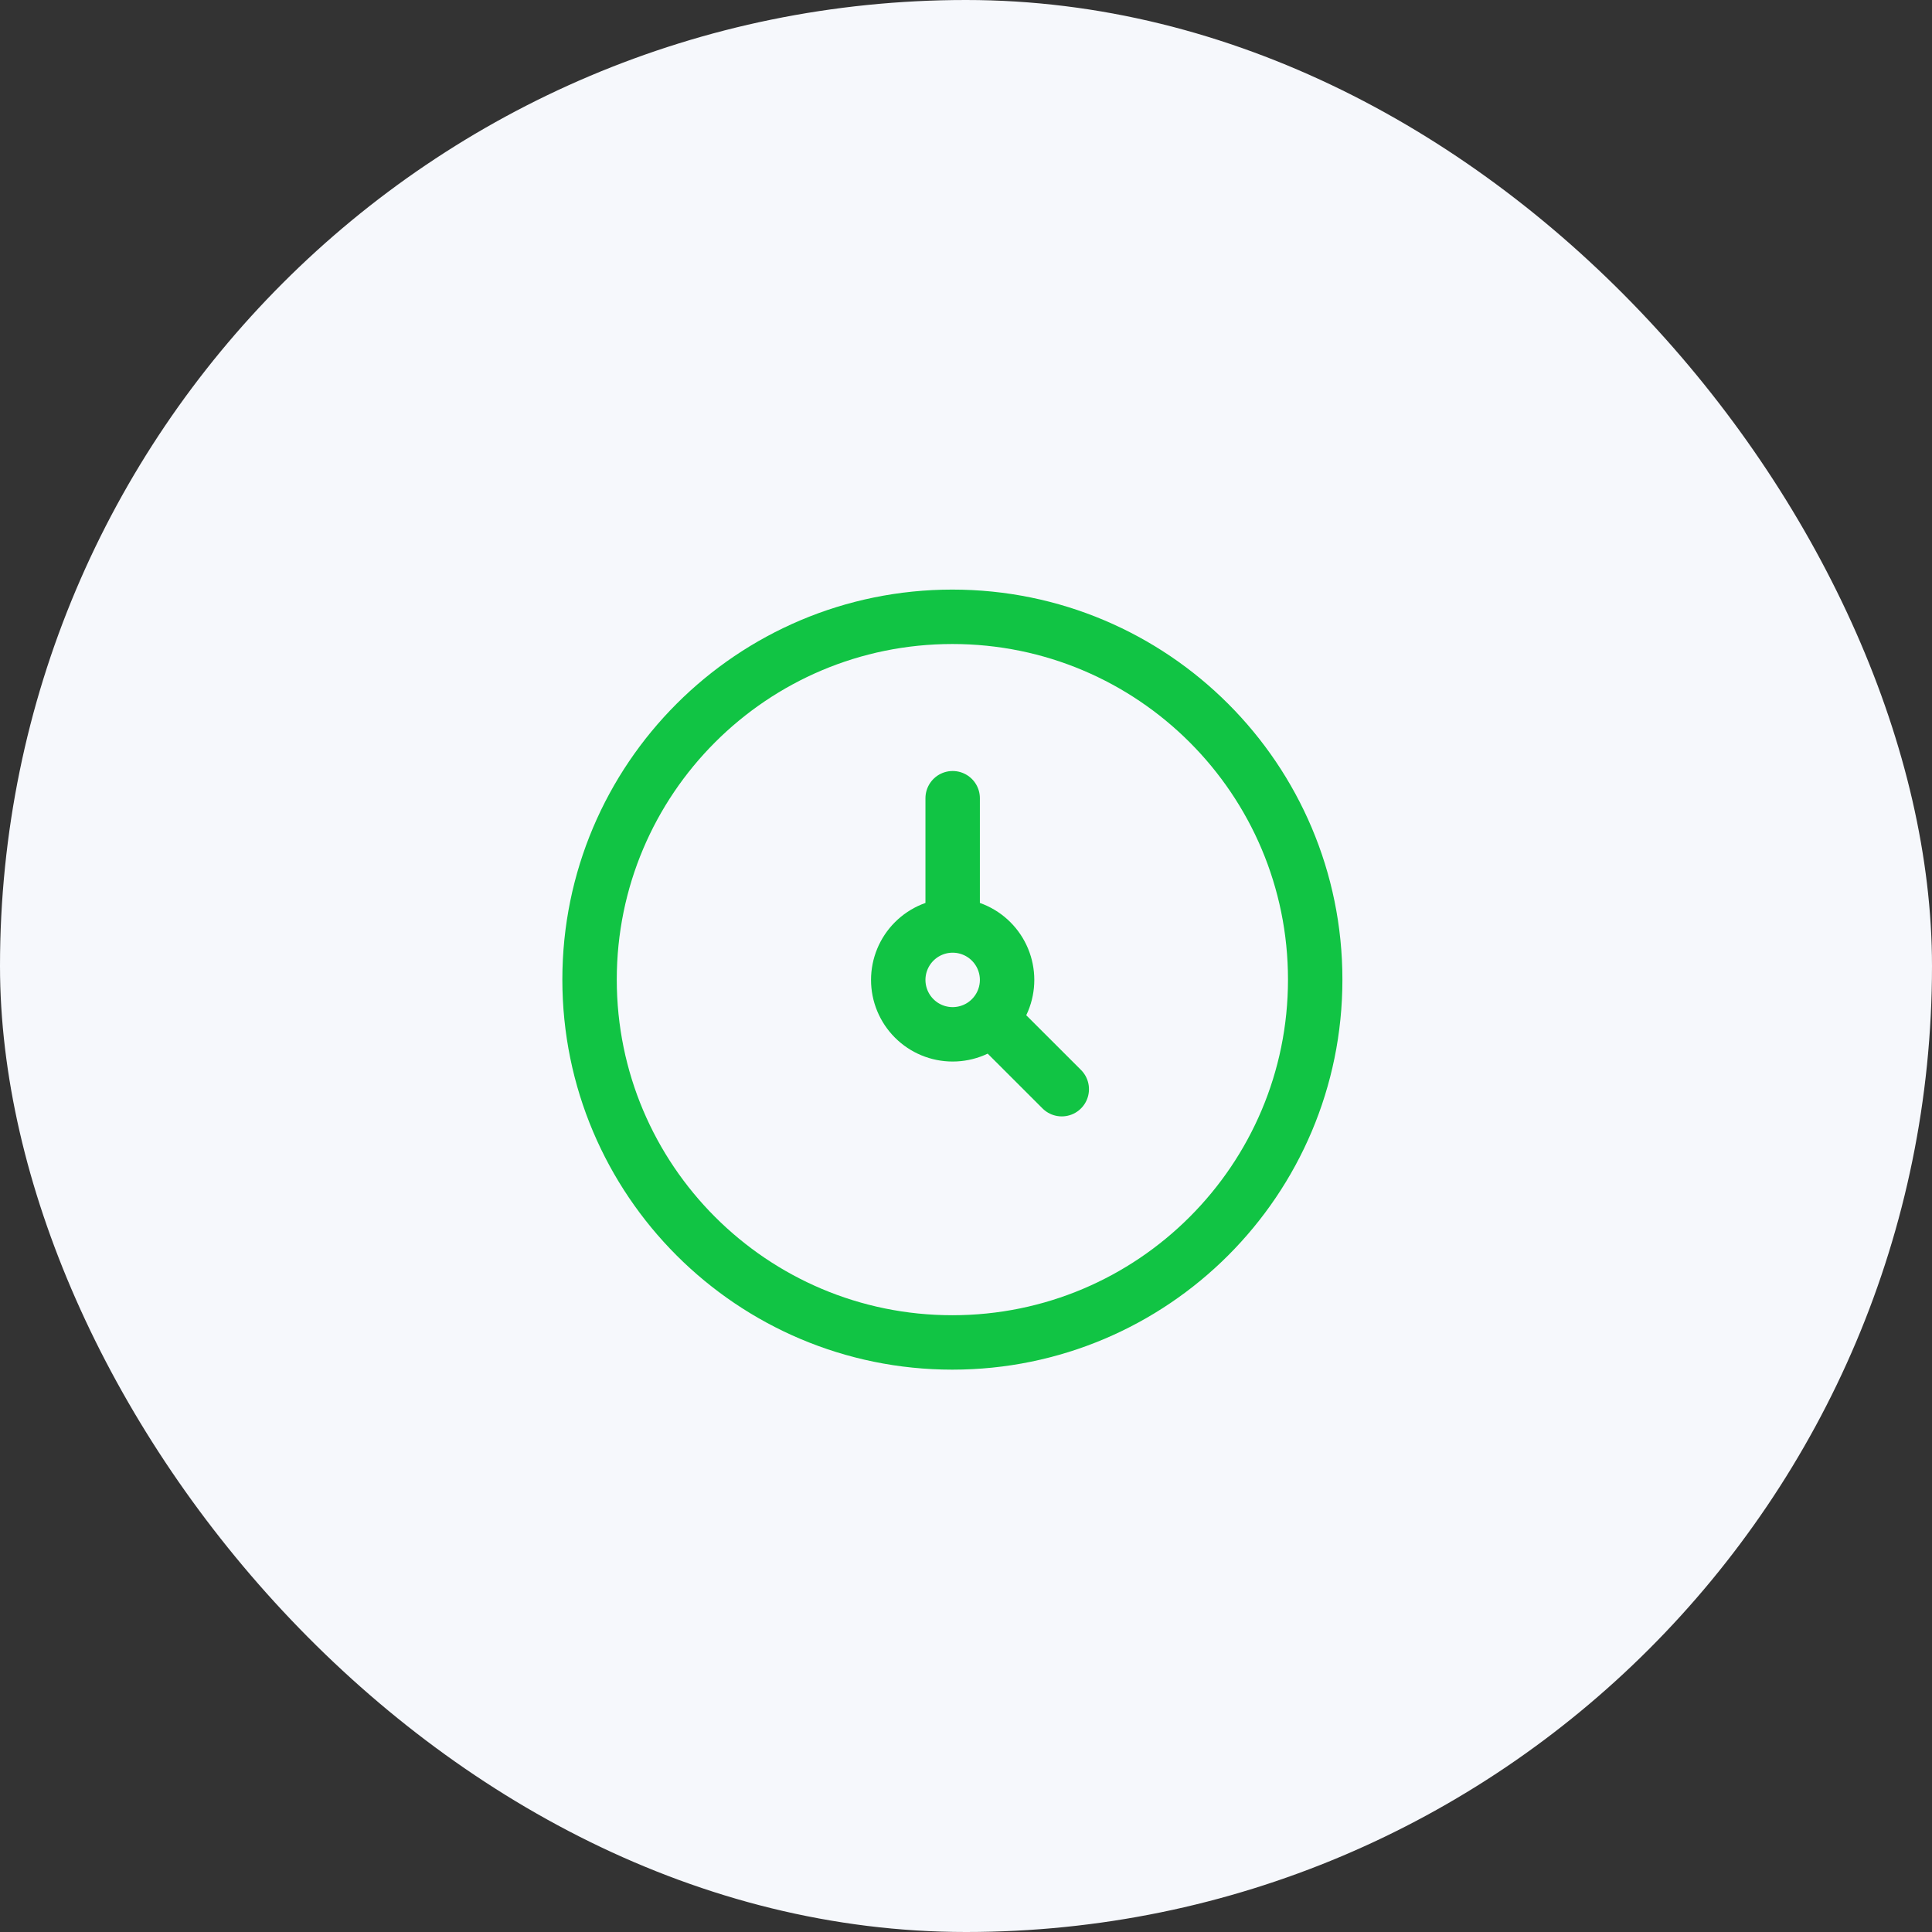 <svg width="71" height="71" viewBox="0 0 71 71" fill="none" xmlns="http://www.w3.org/2000/svg">
<rect x="0" y="0" width="71" height="71" fill="#333333" stroke="none"/>
<rect width="71" height="71" rx="35.5" fill="#F6F8FC"/>
<path d="M34.999 49.334C42.363 49.334 48.333 43.364 48.333 36C48.333 28.636 42.363 22.667 34.999 22.667C27.635 22.667 21.666 28.636 21.666 36C21.666 43.364 27.635 49.334 34.999 49.334Z" stroke="#11C444" stroke-width="2" stroke-linecap="round" stroke-linejoin="round"/>
<path d="M35.01 34.011C34.479 34.011 33.971 34.222 33.596 34.597C33.221 34.972 33.01 35.481 33.01 36.011C33.01 36.542 33.221 37.05 33.596 37.425C33.971 37.801 34.479 38.011 35.01 38.011C35.54 38.011 36.049 37.801 36.424 37.425C36.799 37.05 37.01 36.542 37.01 36.011C37.01 35.481 36.799 34.972 36.424 34.597C36.049 34.222 35.54 34.011 35.01 34.011ZM35.01 34.011V29.334M39.019 40.027L36.42 37.43" stroke="#11C444" stroke-width="2" stroke-linecap="round" stroke-linejoin="round"/>
</svg>
